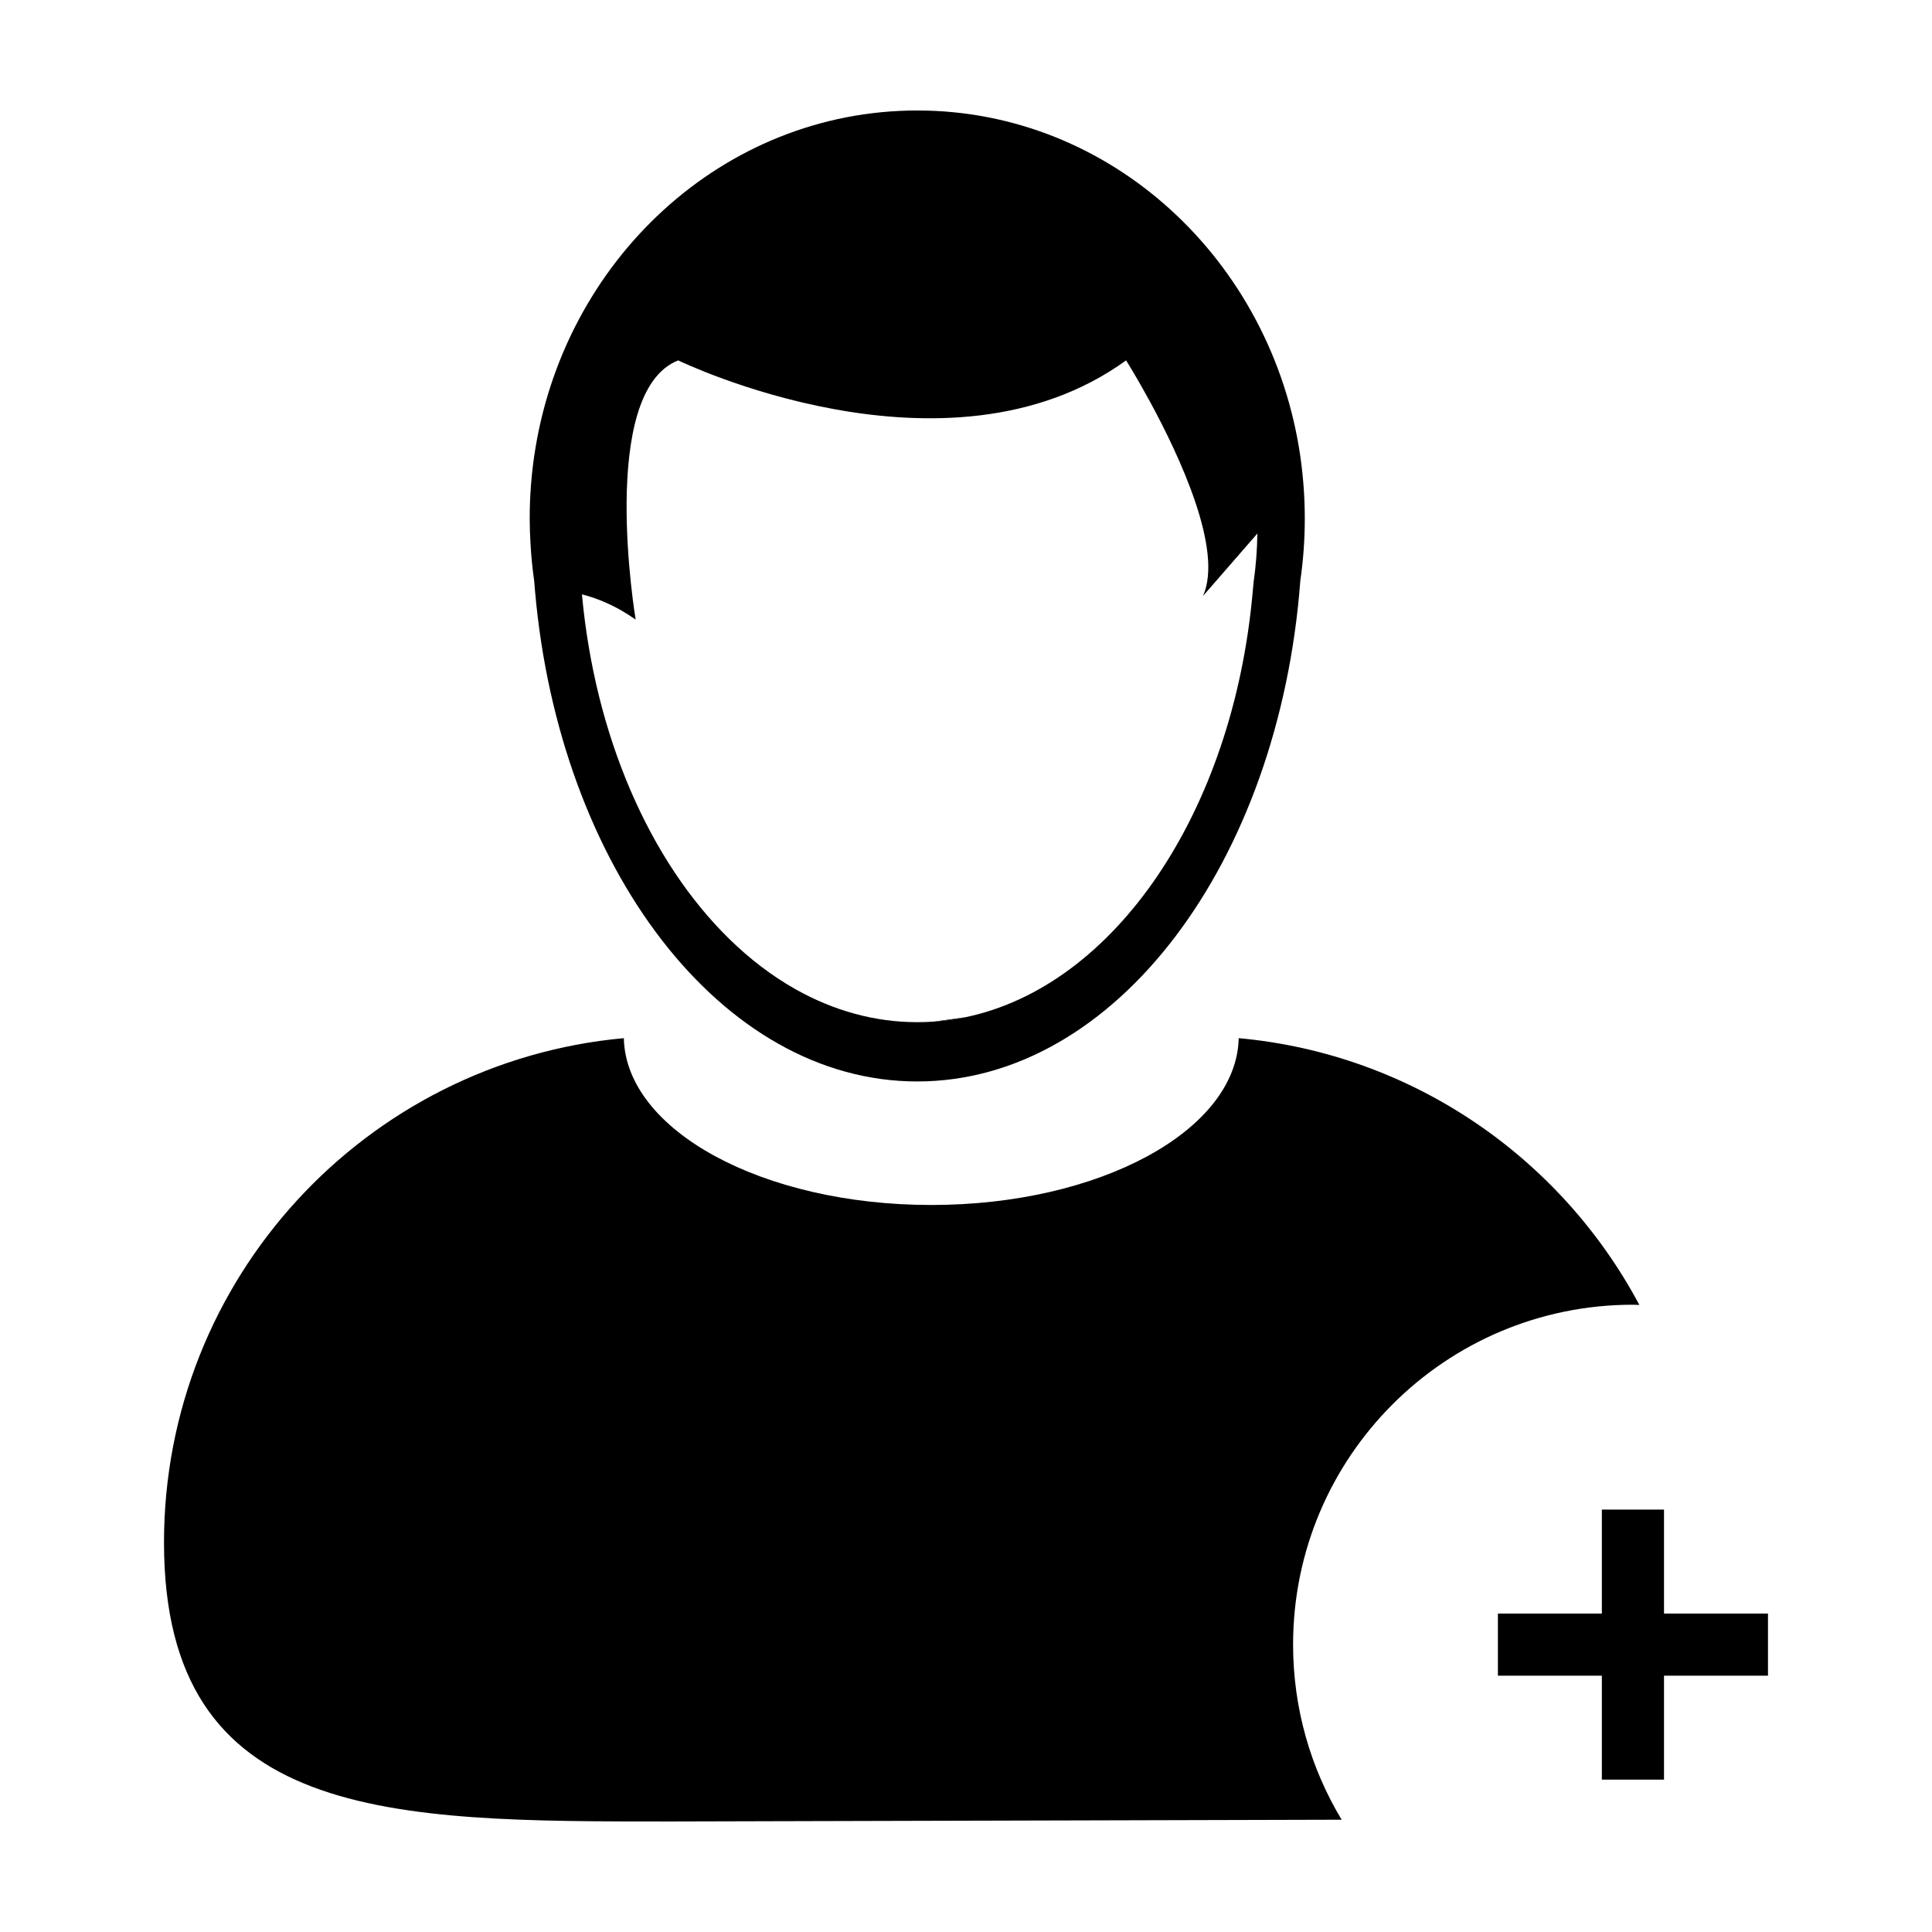 <?xml version="1.0" encoding="UTF-8"?>
<!-- Uploaded to: SVG Repo, www.svgrepo.com, Generator: SVG Repo Mixer Tools -->
<svg fill="#000000" width="800px" height="800px" version="1.1" viewBox="144 144 512 512" xmlns="http://www.w3.org/2000/svg">
 <g>
  <path d="m576.75 489.77c0.57 0 1.133 0.035 1.691 0.047-20.73-38.945-60.074-66.488-106.17-70.695-0.539 24.465-36.805 44.211-81.473 44.211-44.672 0-80.934-19.746-81.477-44.211-68.332 6.242-121.86 63.691-121.86 133.64 0 74.121 60.094 73.949 134.22 73.949l177.87-0.465c-8.168-13.551-12.871-29.438-12.871-46.414 0-49.746 40.324-90.066 90.066-90.066z"/>
  <path d="m285.55 297.8c0.074 0.969 0.152 1.934 0.242 2.898 6.481 73.285 49.352 129.9 101.29 129.9 52.598 0 95.914-58.094 101.52-132.76 0.777-5.359 1.18-10.855 1.18-16.445 0-5.586-0.414-11.082-1.18-16.449-7.531-51.906-50.117-91.664-101.52-91.664-51.43 0-94.02 39.785-101.53 91.703-0.777 5.352-1.176 10.832-1.176 16.402 0 2.266 0.086 4.508 0.215 6.742 0.184 3.266 0.496 6.488 0.953 9.668zm26.906 10.387c0.004 0 0.004 0 0 0 0 0-10.148-60.23 11.273-68.68 0 0 70.973 34.52 118.7 0 0 0 2.766 4.379 6.328 10.934 7.836 14.414 19.504 39.363 14.055 51.48 0 0.004 0 0.012-0.004 0.02l14.402-16.547 0.012-0.012c-0.07 4.398-0.402 8.73-1.012 12.957-0.074 0.969-0.176 1.926-0.266 2.887-5.262 58.043-36.508 104.11-76.109 112.35-2.777 0.574-5.594 0.969-8.449 1.164-1.426 0.102-2.863 0.145-4.301 0.145-11.359 0-22.227-3.082-32.23-8.711-6.254-3.516-12.168-8.027-17.648-13.402-10.504-10.289-19.434-23.734-26.152-39.406-6.621-15.426-11.105-33-12.836-51.852 2.996 0.75 6.508 2.031 10.328 4.195 1.266 0.73 2.57 1.551 3.906 2.481z"/>
  <path d="m399.83 413.58c-2.777 0.574-5.594 0.969-8.449 1.164"/>
  <path d="m592.6 571.61h-7.621v-27.551h-16.473v27.551h-27.547v16.465h27.547v27.547h16.473v-27.547h27.555v-16.465z"/>
 </g>
</svg>